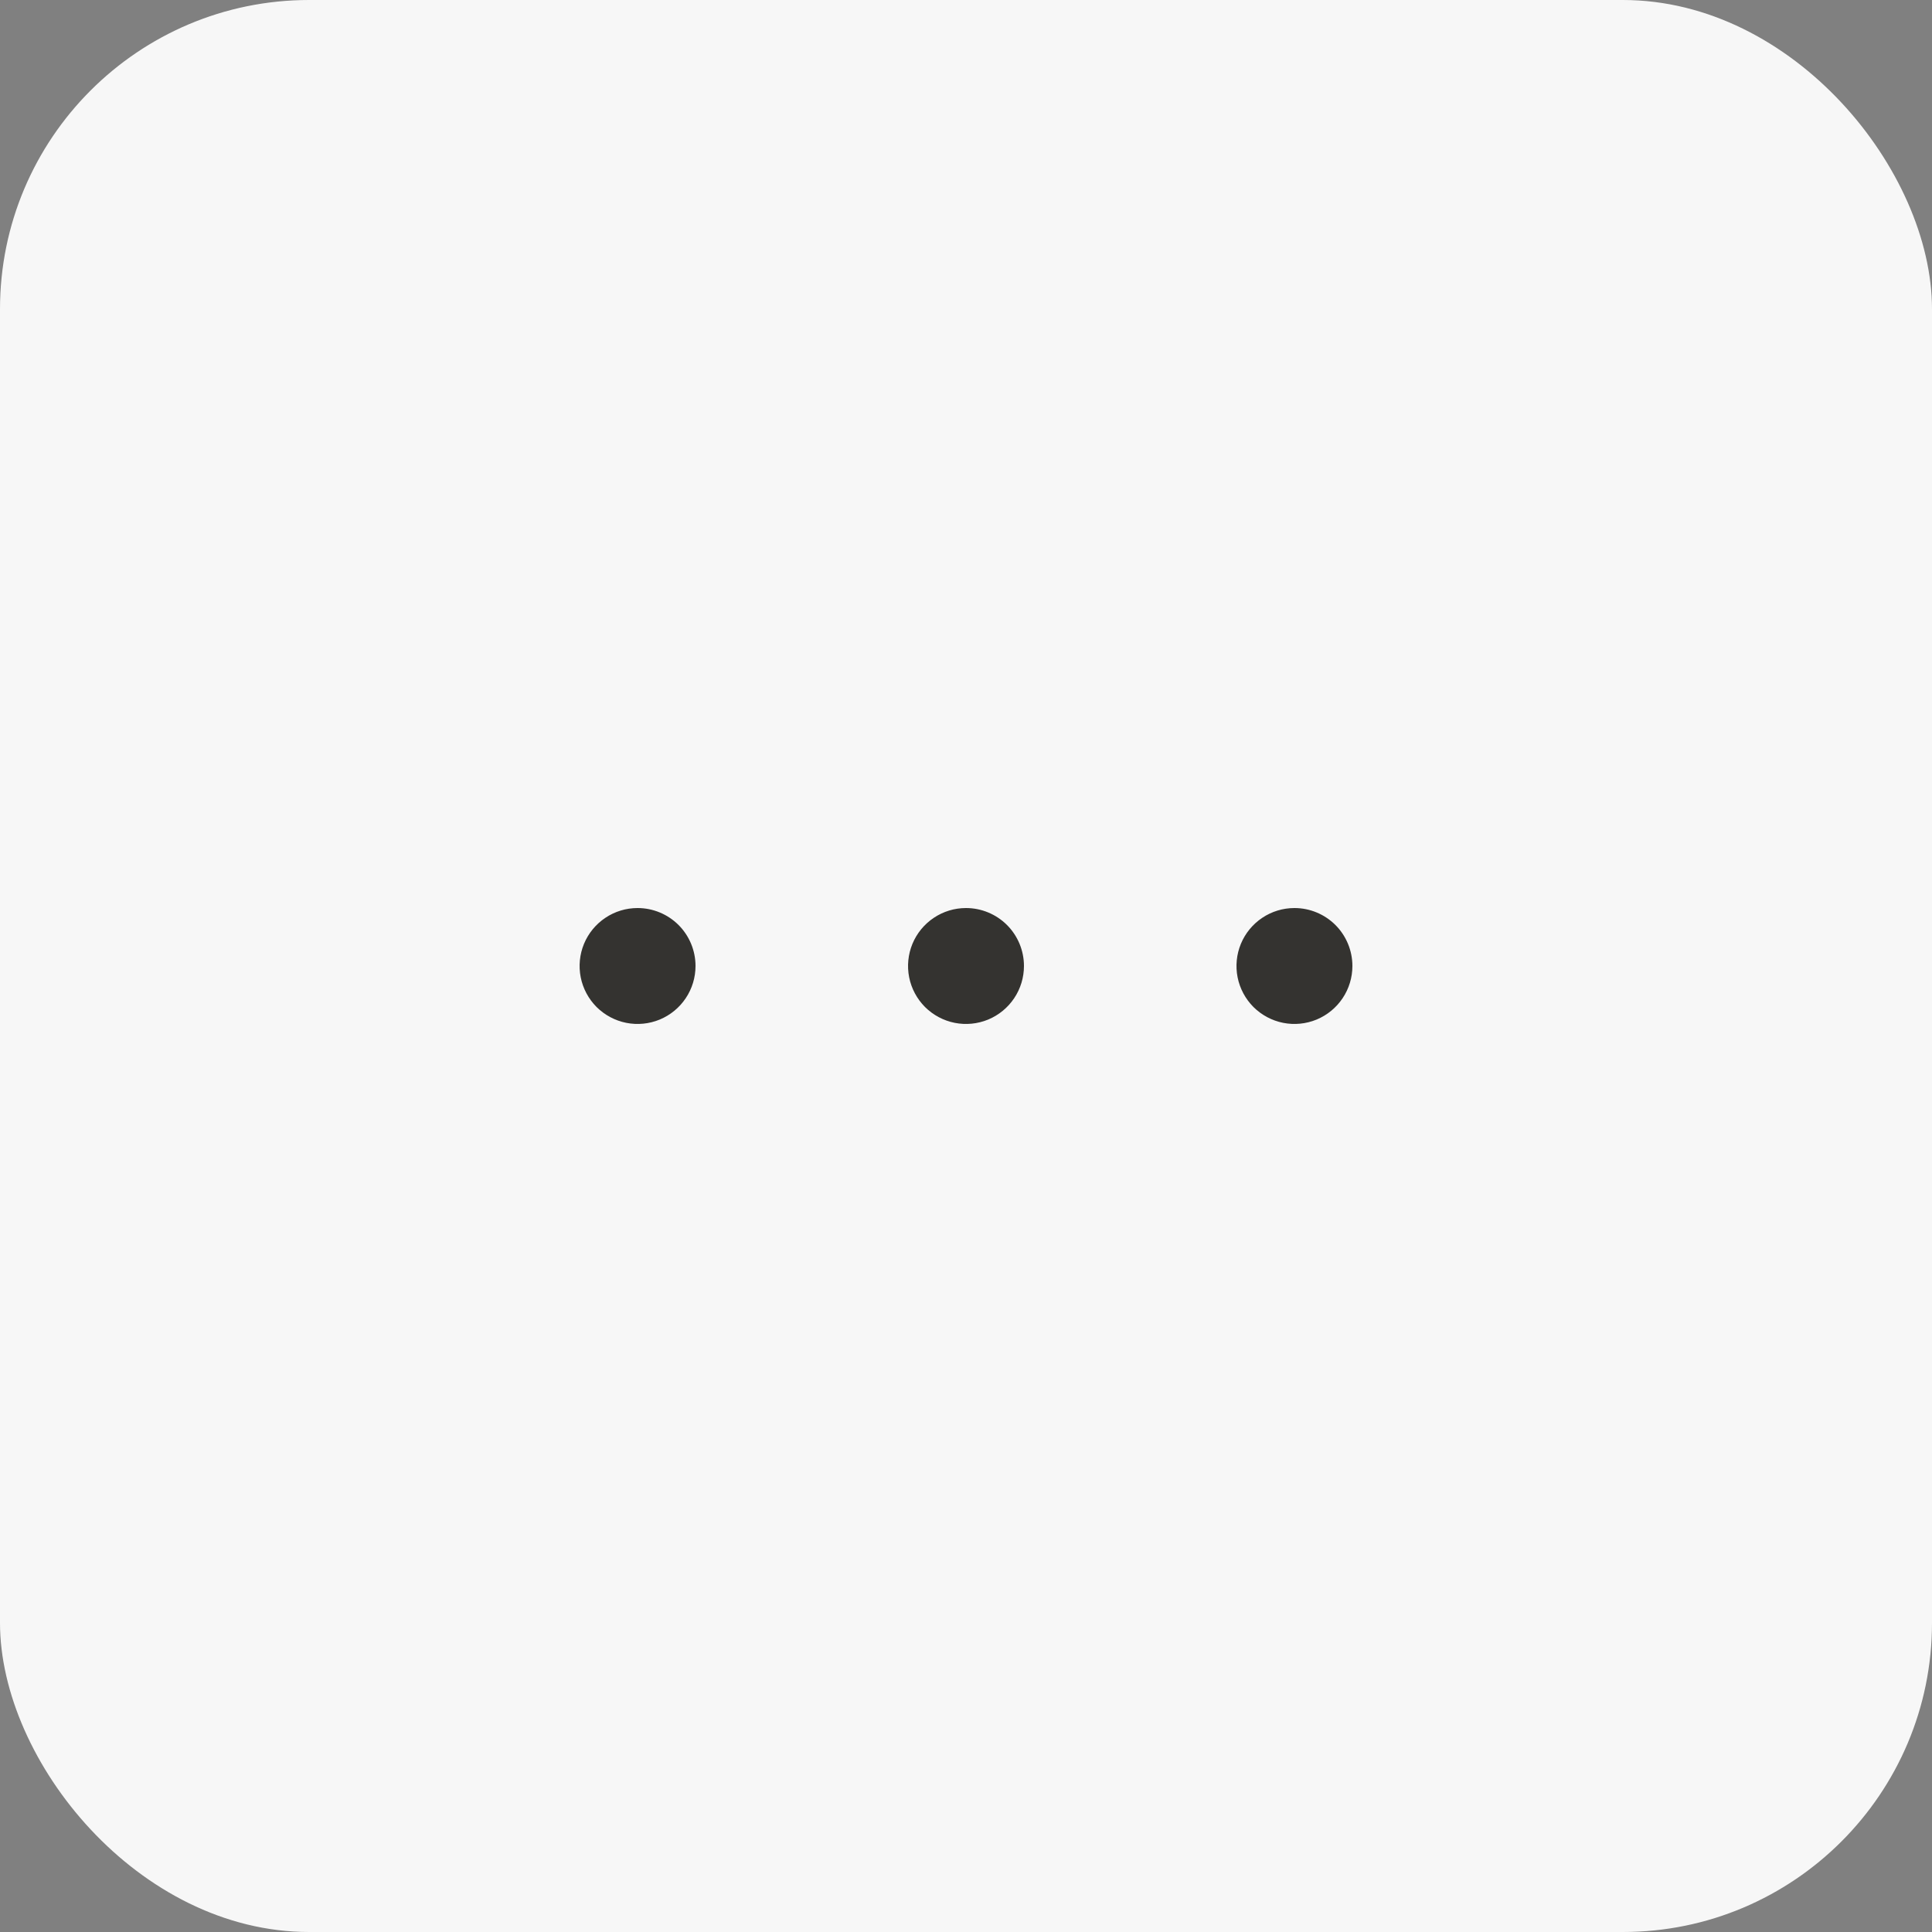 <?xml version="1.0" encoding="utf-8"?>
<svg xmlns="http://www.w3.org/2000/svg" width="50" height="50" viewBox="0 0 50 50" fill="none">
<rect x="0" y="0" width="50" height="50" fill="#808080" stroke="none"/>
<rect width="50" height="50" rx="8" fill="#F7F7F7"/>
<path d="M26.5 25C26.5 25.297 26.412 25.587 26.247 25.833C26.082 26.08 25.848 26.272 25.574 26.386C25.3 26.499 24.998 26.529 24.707 26.471C24.416 26.413 24.149 26.27 23.939 26.061C23.73 25.851 23.587 25.584 23.529 25.293C23.471 25.002 23.501 24.7 23.614 24.426C23.728 24.152 23.92 23.918 24.167 23.753C24.413 23.588 24.703 23.5 25 23.5C25.398 23.5 25.779 23.658 26.061 23.939C26.342 24.221 26.5 24.602 26.5 25ZM33.5 23.5C33.203 23.5 32.913 23.588 32.667 23.753C32.42 23.918 32.228 24.152 32.114 24.426C32.001 24.7 31.971 25.002 32.029 25.293C32.087 25.584 32.23 25.851 32.439 26.061C32.649 26.27 32.916 26.413 33.207 26.471C33.498 26.529 33.8 26.499 34.074 26.386C34.348 26.272 34.582 26.08 34.747 25.833C34.912 25.587 35 25.297 35 25C35 24.602 34.842 24.221 34.561 23.939C34.279 23.658 33.898 23.5 33.5 23.5ZM16.5 23.5C16.203 23.5 15.913 23.588 15.667 23.753C15.42 23.918 15.228 24.152 15.114 24.426C15.001 24.7 14.971 25.002 15.029 25.293C15.087 25.584 15.23 25.851 15.439 26.061C15.649 26.27 15.916 26.413 16.207 26.471C16.498 26.529 16.8 26.499 17.074 26.386C17.348 26.272 17.582 26.08 17.747 25.833C17.912 25.587 18 25.297 18 25C18 24.602 17.842 24.221 17.561 23.939C17.279 23.658 16.898 23.5 16.5 23.5Z" fill="#343330"/>
</svg>